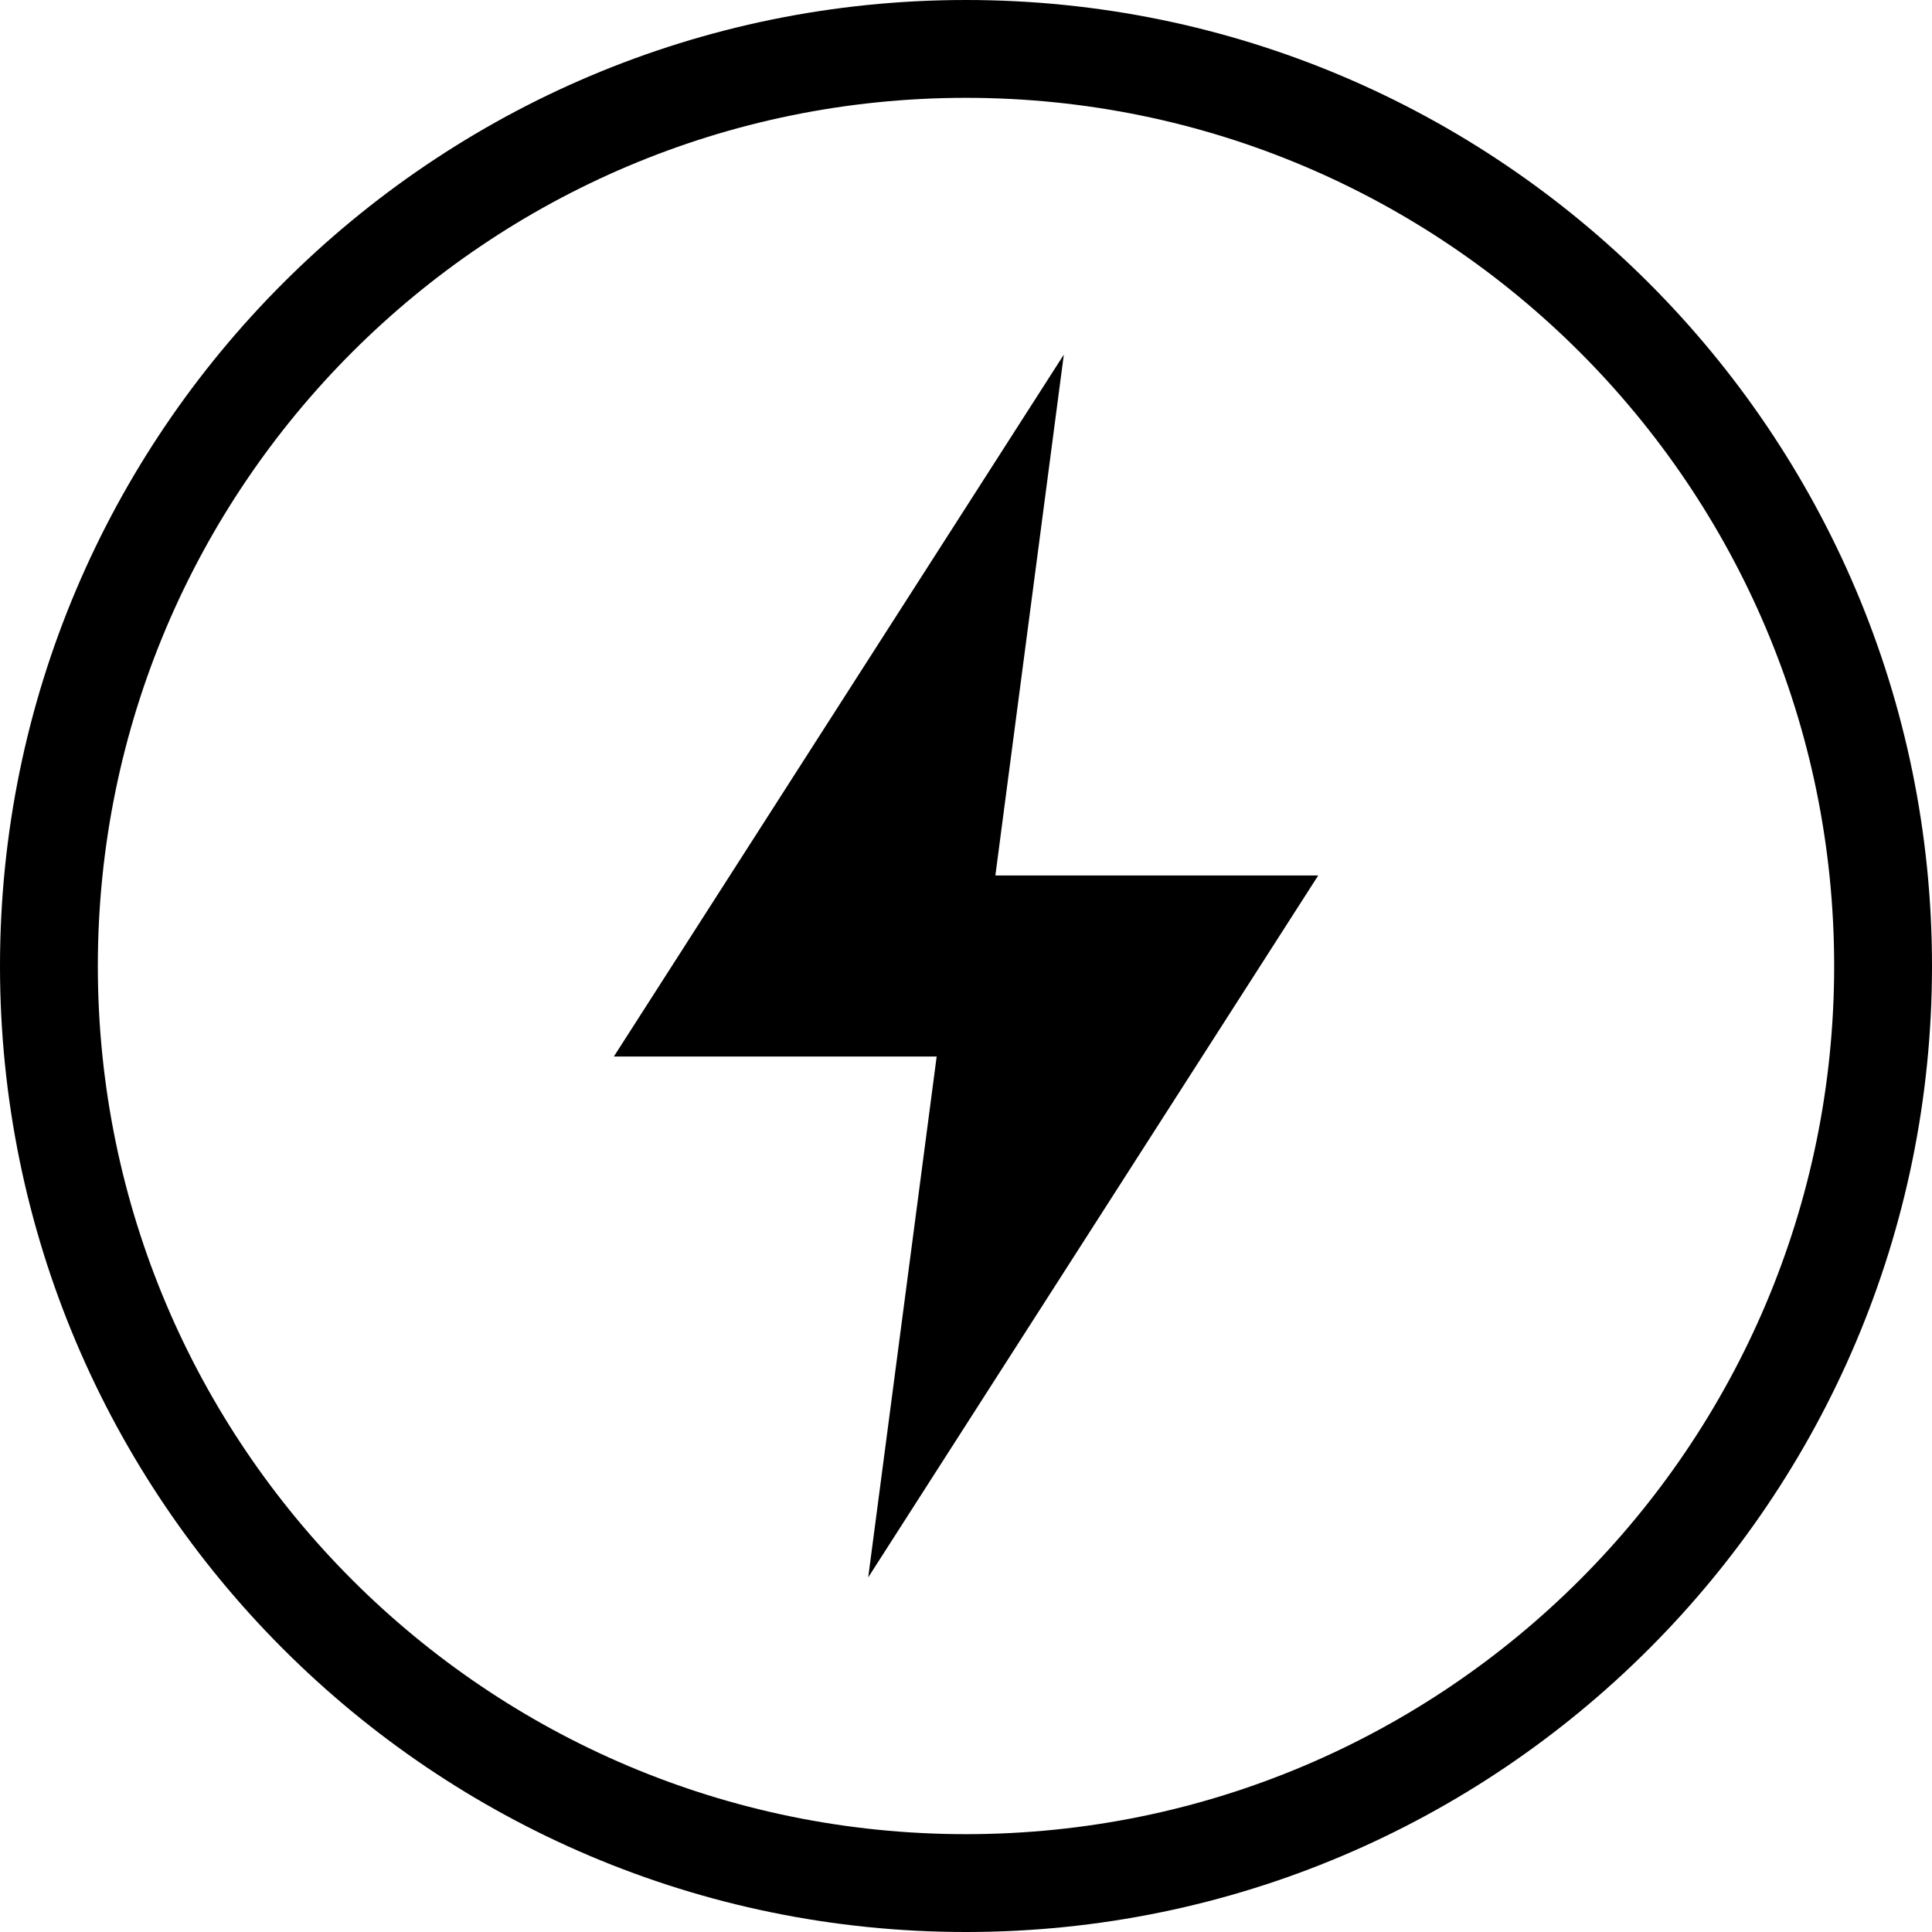 <svg width="50" height="50" viewBox="0 0 50 50" fill="none" xmlns="http://www.w3.org/2000/svg">
<path d="M27.532 9.177L15.887 27.342H24.241L22.469 40.823L34.115 22.658H25.76L27.532 9.177Z" fill="black"/>
<path d="M25 0C11.203 0 0 11.203 0 25C0 38.797 11.203 50 25 50C38.797 50 50 38.797 50 25C50 11.203 38.797 0 25 0ZM25 47.468C12.595 47.468 2.532 37.405 2.532 25C2.532 12.595 12.595 2.532 25 2.532C37.405 2.532 47.468 12.595 47.468 25C47.468 37.405 37.405 47.468 25 47.468Z" fill="black"/>
</svg>
